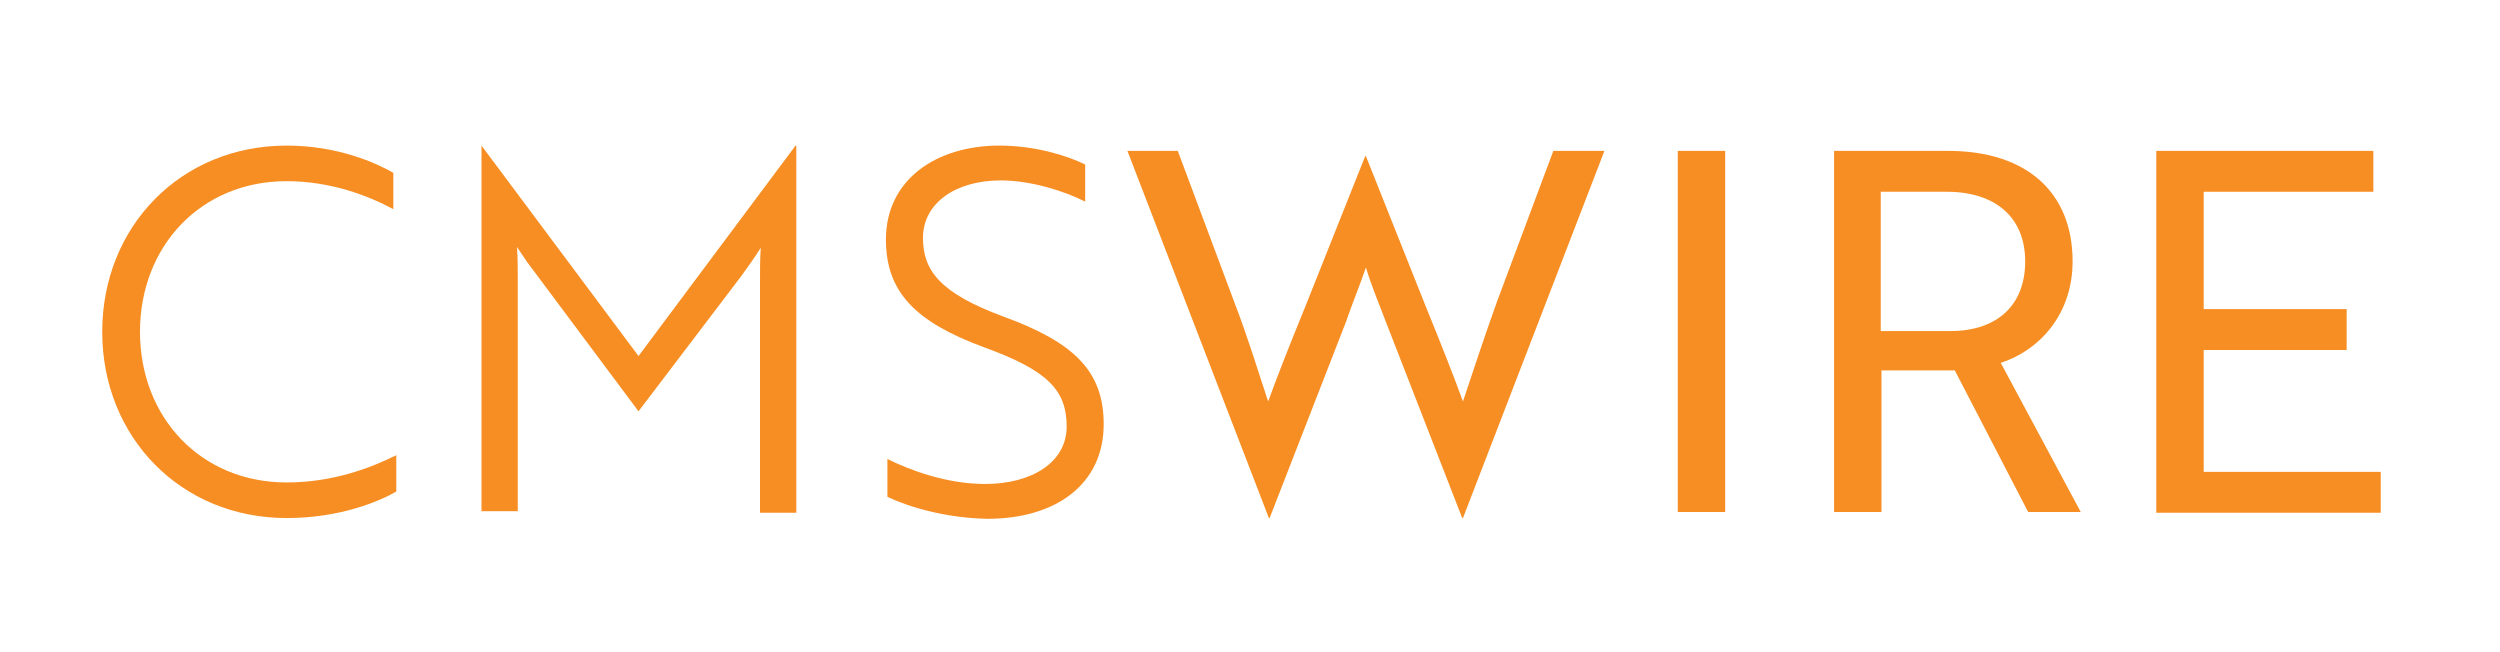 <svg xmlns="http://www.w3.org/2000/svg" width="165" height="43" viewBox="0 0 165 43" fill="none">
    <path d="M25.96 13.806C24.298 12.906 21.804 11.957 18.92 11.957C13.249 11.957 9.24 16.254 9.24 21.9C9.24 27.546 13.249 31.842 18.92 31.842C21.951 31.842 24.444 30.893 26.155 30.044V32.442C25.031 33.092 22.44 34.191 18.92 34.191C11.929 34.191 6.747 28.845 6.747 21.9C6.747 14.955 11.929 9.609 18.92 9.609C22.293 9.609 24.835 10.758 25.96 11.407V13.806Z" fill="#F78E23"/>
    <path d="M34.76 17.253L34.124 16.304C34.173 17.053 34.173 17.803 34.173 18.502V33.741H31.778V9.609L42.142 23.498L52.507 9.609H52.556V33.841H50.16V18.552C50.16 17.803 50.16 17.103 50.209 16.354C49.867 16.903 49.378 17.603 48.938 18.202L42.142 27.146L34.76 17.253Z" fill="#F78E23"/>
    <path d="M58.569 32.792V30.294C60.084 31.043 62.48 31.942 65.022 31.942C68.053 31.942 70.4 30.543 70.4 28.145C70.4 25.747 69.129 24.448 65.022 22.949C60.378 21.25 58.471 19.252 58.471 15.804C58.471 11.857 61.796 9.609 65.951 9.609C68.298 9.609 70.4 10.258 71.622 10.858V13.306C70.351 12.656 68.102 11.907 66.049 11.907C63.067 11.907 60.916 13.406 60.916 15.704C60.916 17.853 62.04 19.352 66.245 20.9C70.889 22.599 72.844 24.498 72.844 27.995C72.844 31.942 69.716 34.241 65.169 34.241C62.48 34.191 60.036 33.491 58.569 32.792Z" fill="#F78E23"/>
    <path d="M77.733 9.958L81.449 19.901C82.378 22.299 83.111 24.748 83.698 26.496C84.333 24.748 85.164 22.649 86.142 20.251L90.102 10.308H90.151L94.111 20.251C95.089 22.649 95.92 24.748 96.555 26.496C97.142 24.748 97.924 22.349 98.804 19.901L102.52 9.958H105.893L96.555 34.191H96.507L91.471 21.25C91.031 20.101 90.493 18.802 90.151 17.653C89.76 18.802 89.222 20.101 88.831 21.25L83.795 34.191H83.746L74.409 9.958H77.733Z" fill="#F78E23"/>
    <path d="M110.733 33.791V9.958H113.862V33.791H110.733Z" fill="#F78E23"/>
    <path d="M128.578 9.958C133.711 9.958 136.791 12.656 136.791 17.253C136.791 20.8 134.542 23.149 132.049 23.948L137.329 33.791H133.858L129.018 24.448H124.178V33.791H121.049V9.958H128.578ZM124.129 12.656V21.85H128.724C131.804 21.85 133.662 20.151 133.662 17.253C133.662 14.355 131.707 12.656 128.48 12.656H124.129Z" fill="#F78E23"/>
    <path d="M142.315 33.791V9.958H156.64V12.656H145.444V20.401H154.88V23.099H145.444V31.143H157.129V33.841H142.315V33.791Z" fill="#F78E23"/>
</svg>
